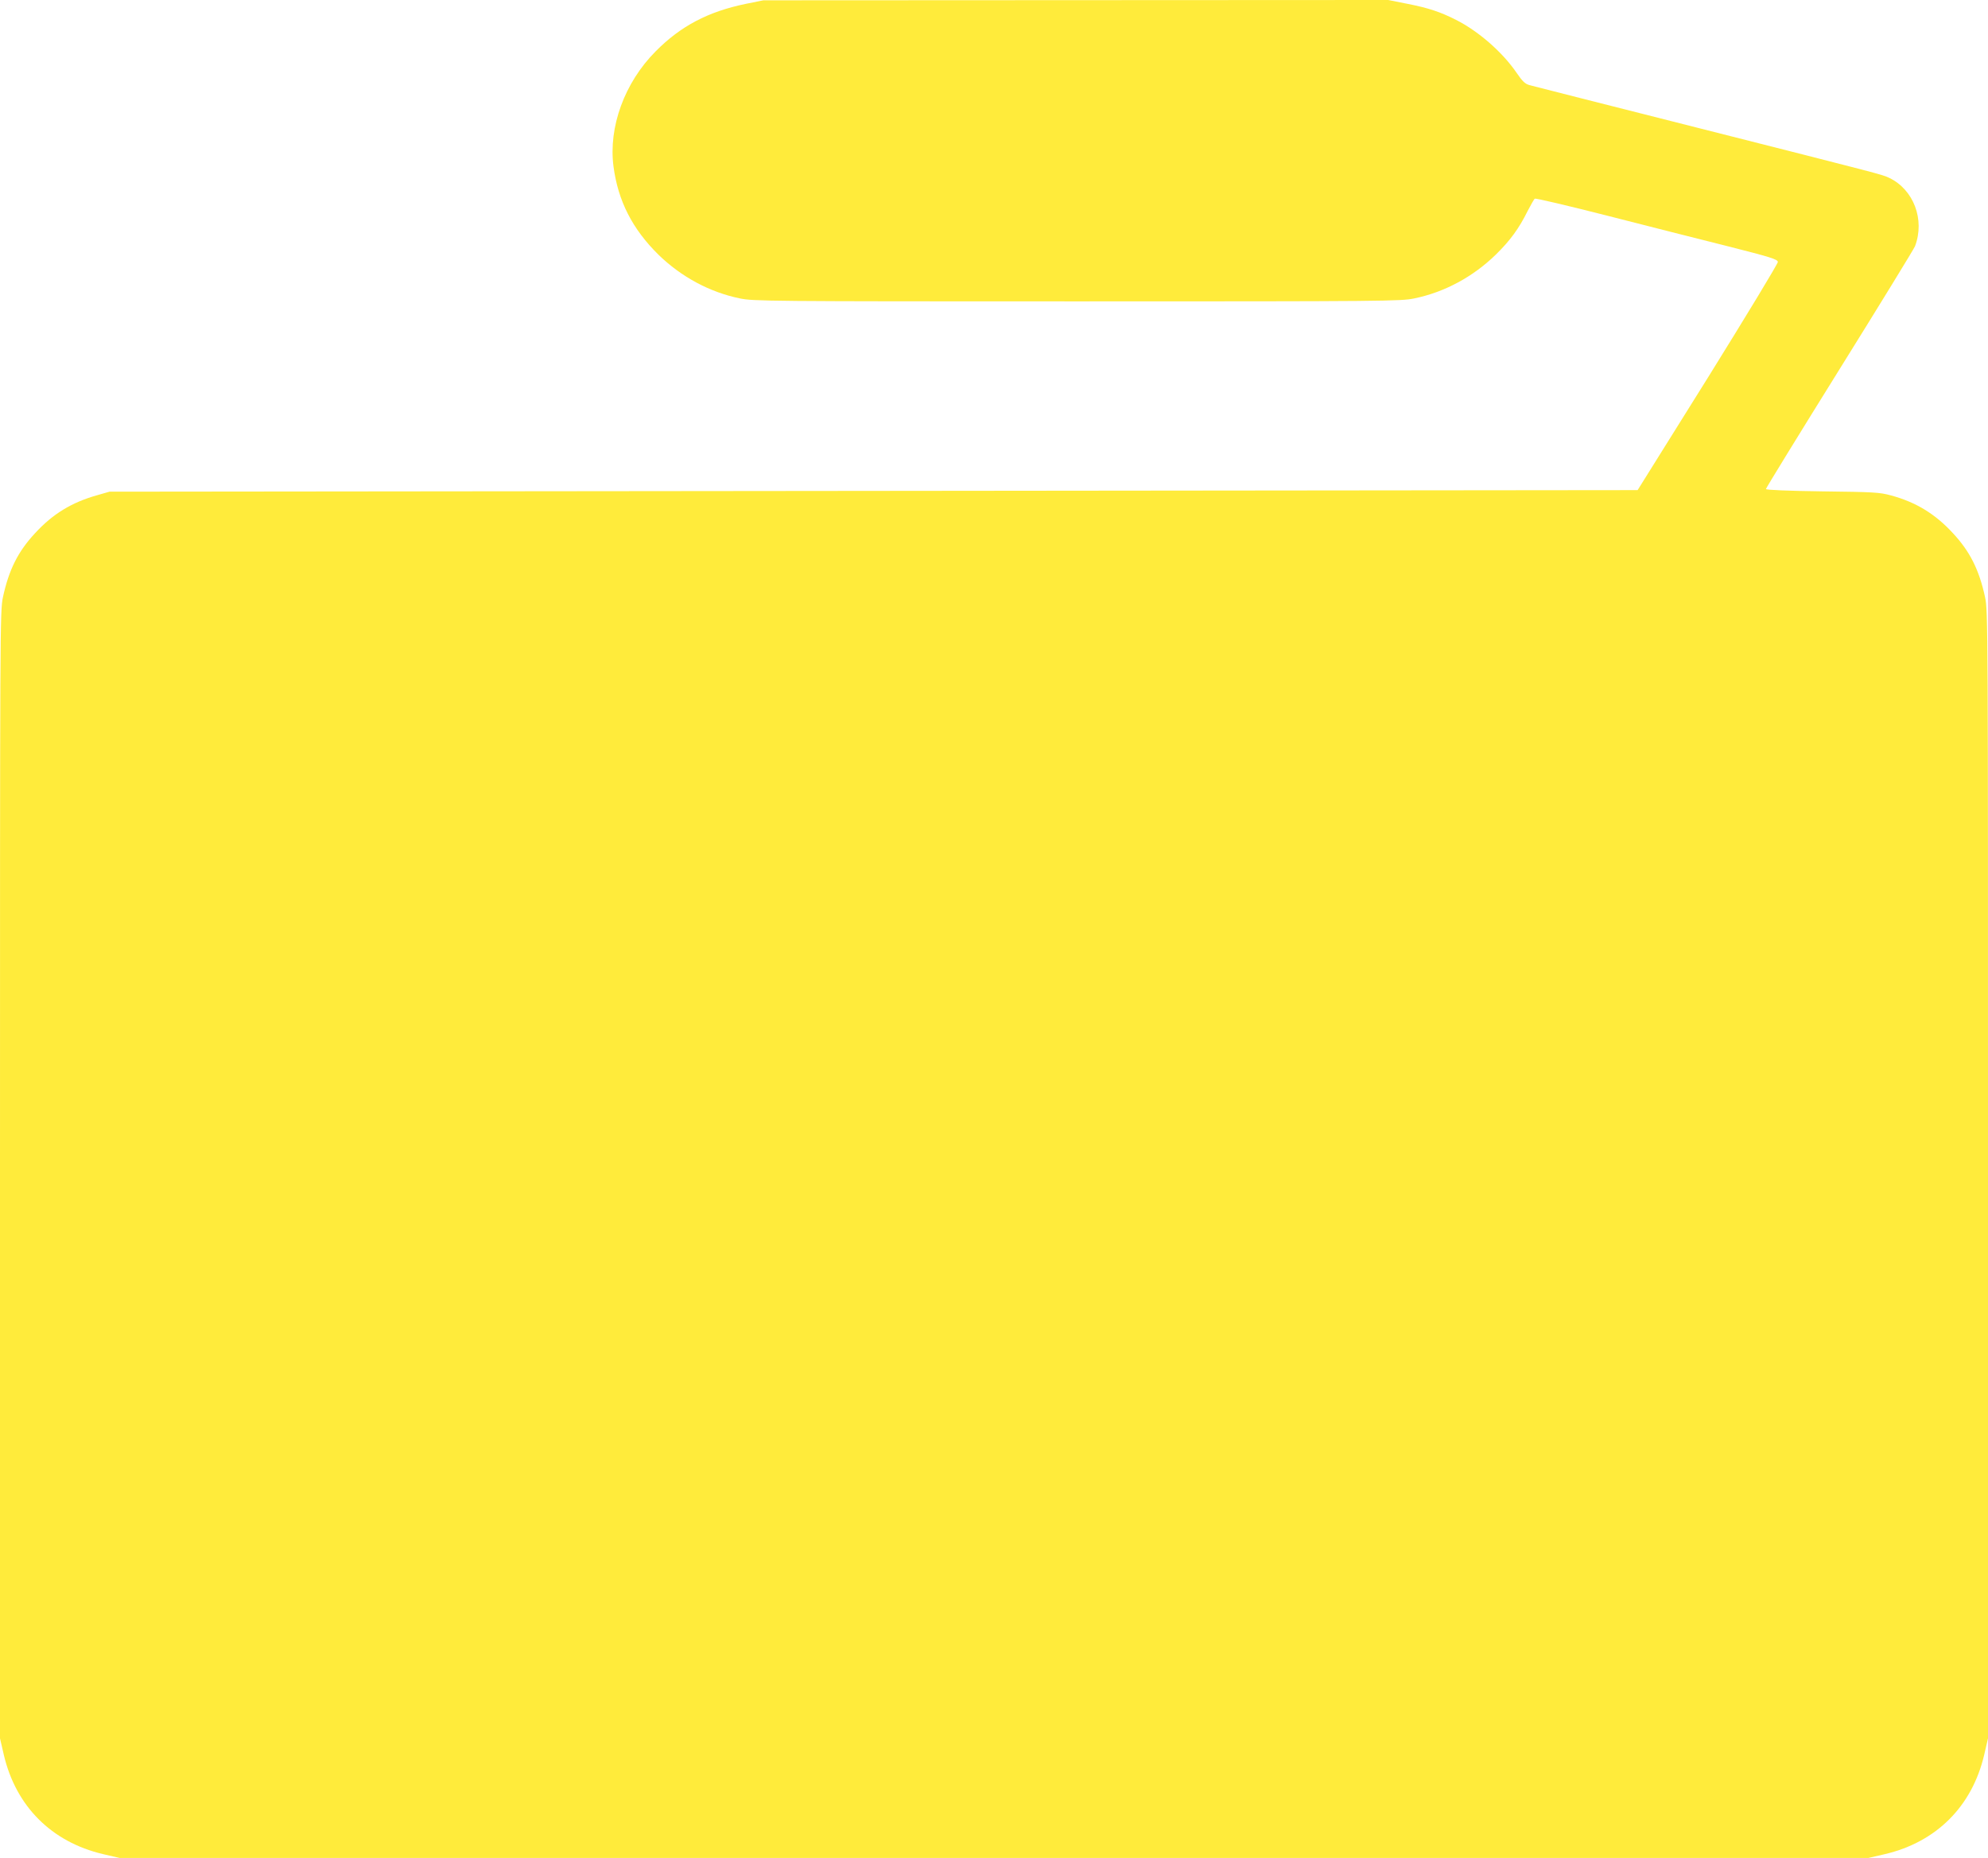 <?xml version="1.0" standalone="no"?>
<!DOCTYPE svg PUBLIC "-//W3C//DTD SVG 20010904//EN"
 "http://www.w3.org/TR/2001/REC-SVG-20010904/DTD/svg10.dtd">
<svg version="1.0" xmlns="http://www.w3.org/2000/svg"
 width="1280pt" height="1196pt" viewBox="0 0 1280 1196"
 preserveAspectRatio="xMidYMid meet">
<g transform="translate(0,1196) scale(0.1,-0.1)"
fill="#ffeb3b" stroke="none">
<path d="M4801 11935 c-242 -50 -419 -143 -580 -306 -200 -201 -304 -487 -271
-740 29 -222 122 -404 290 -569 146 -142 329 -241 524 -281 87 -18 173 -19
2171 -19 1998 0 2084 1 2171 19 195 40 378 139 524 281 94 92 150 169 206 282
21 40 41 76 46 79 6 4 213 -45 461 -108 249 -64 598 -152 777 -197 280 -71
325 -85 327 -102 1 -10 -202 -345 -450 -744 l-453 -725 -4919 -5 -4920 -5 -80
-23 c-164 -46 -286 -121 -399 -244 -110 -118 -169 -236 -207 -412 -19 -87 -19
-182 -19 -3718 l0 -3628 25 -108 c78 -330 307 -559 637 -637 l108 -25 5630 0
5630 0 108 25 c330 78 559 307 637 637 l25 108 0 3628 c0 3536 0 3631 -19
3718 -38 176 -97 294 -207 412 -114 124 -239 200 -399 243 -73 20 -112 22
-442 26 -221 3 -363 9 -363 15 0 5 213 352 474 771 261 419 480 776 486 792
65 171 -9 365 -166 440 -47 22 -36 19 -1244 325 -569 144 -1051 266 -1072 272
-29 8 -46 25 -83 79 -90 132 -245 268 -390 341 -98 50 -178 77 -311 103 l-126
25 -2011 -1 -2012 -1 -114 -23z"/>
</g>
</svg>
